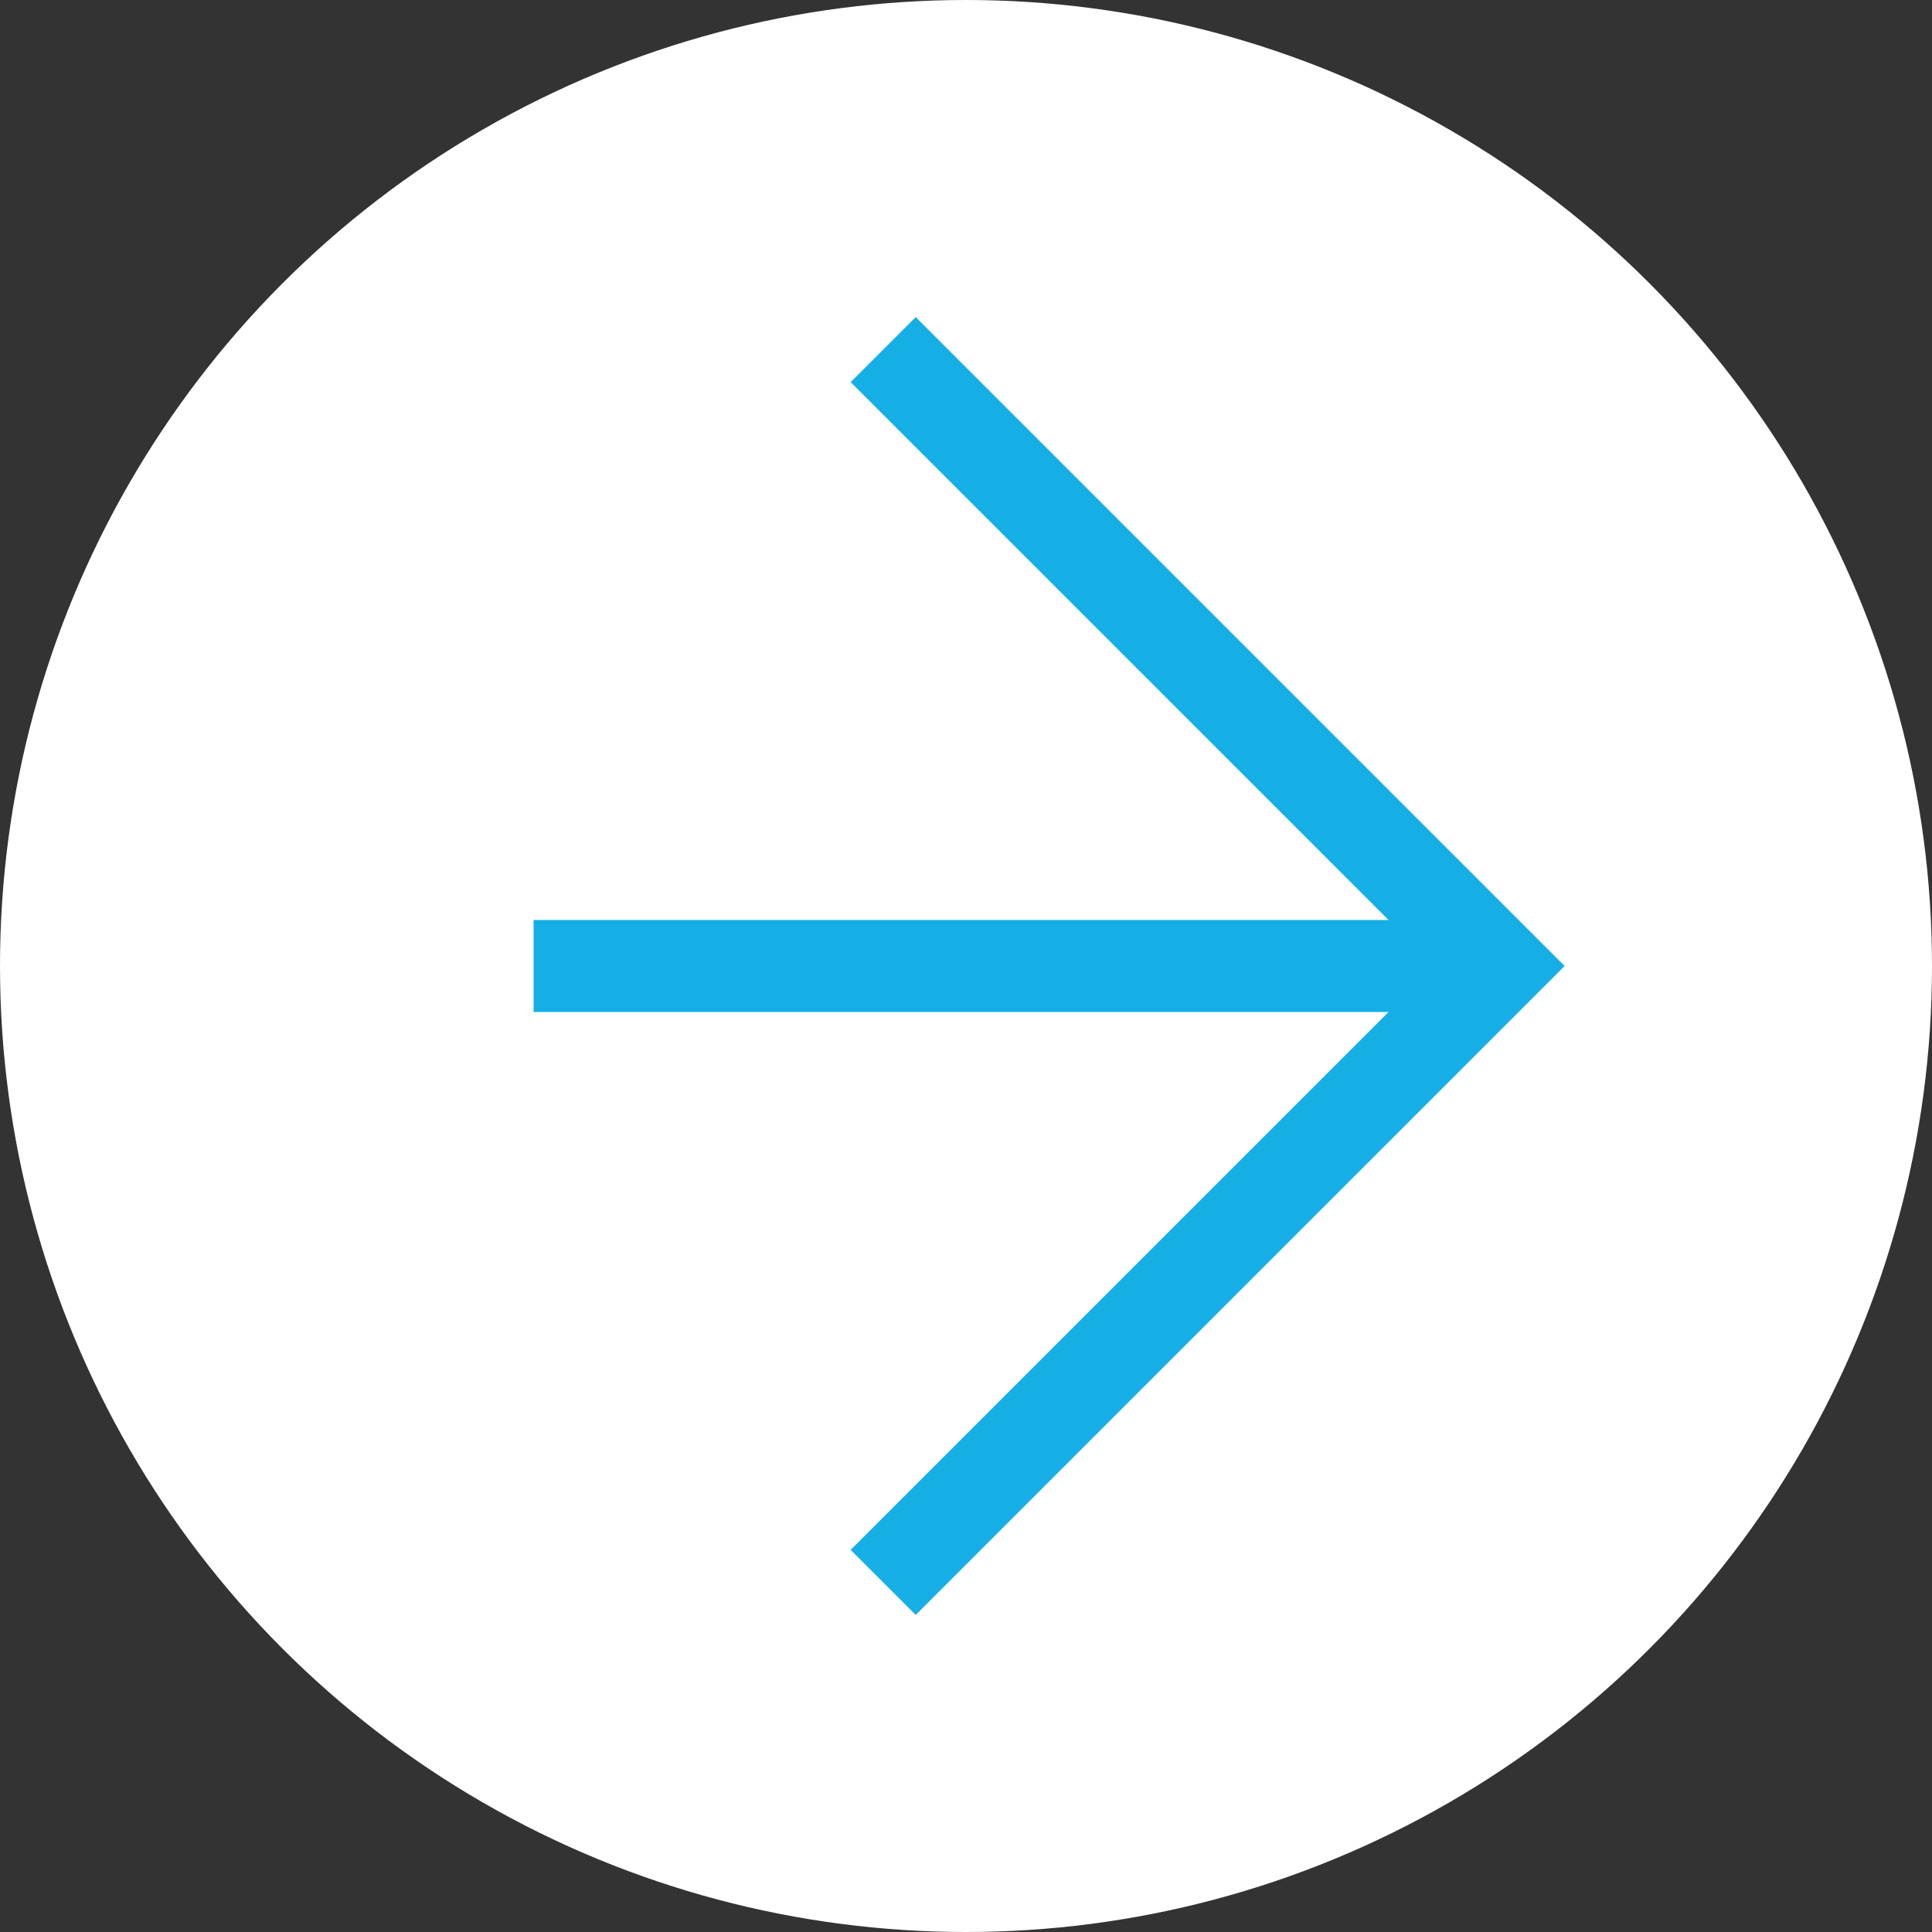 <?xml version="1.0" encoding="utf-8"?>
<!-- Generator: Adobe Illustrator 19.1.0, SVG Export Plug-In . SVG Version: 6.00 Build 0)  -->
<svg version="1.1" id="Layer_1" xmlns="http://www.w3.org/2000/svg" xmlns:xlink="http://www.w3.org/1999/xlink" x="0px" y="0px"
	 viewBox="0 0 21 21" style="enable-background:new 0 0 21 21;" xml:space="preserve">
<rect x="0" y="0" width="21" height="21" fill="#333333" stroke="none"/>
<style type="text/css">
	.st0{fill:#FFFFFF;}
	.st1{fill:none;stroke:#15AFE6;stroke-miterlimit:10;}
</style>
<g>
	<circle class="st0" cx="10.5" cy="10.5" r="10.5"/>
	<g>
		<polyline class="st1" points="9.6,3.8 16.3,10.5 9.6,17.2 		"/>
		<line class="st1" x1="15.8" y1="10.5" x2="5.8" y2="10.5"/>
	</g>
</g>
</svg>
